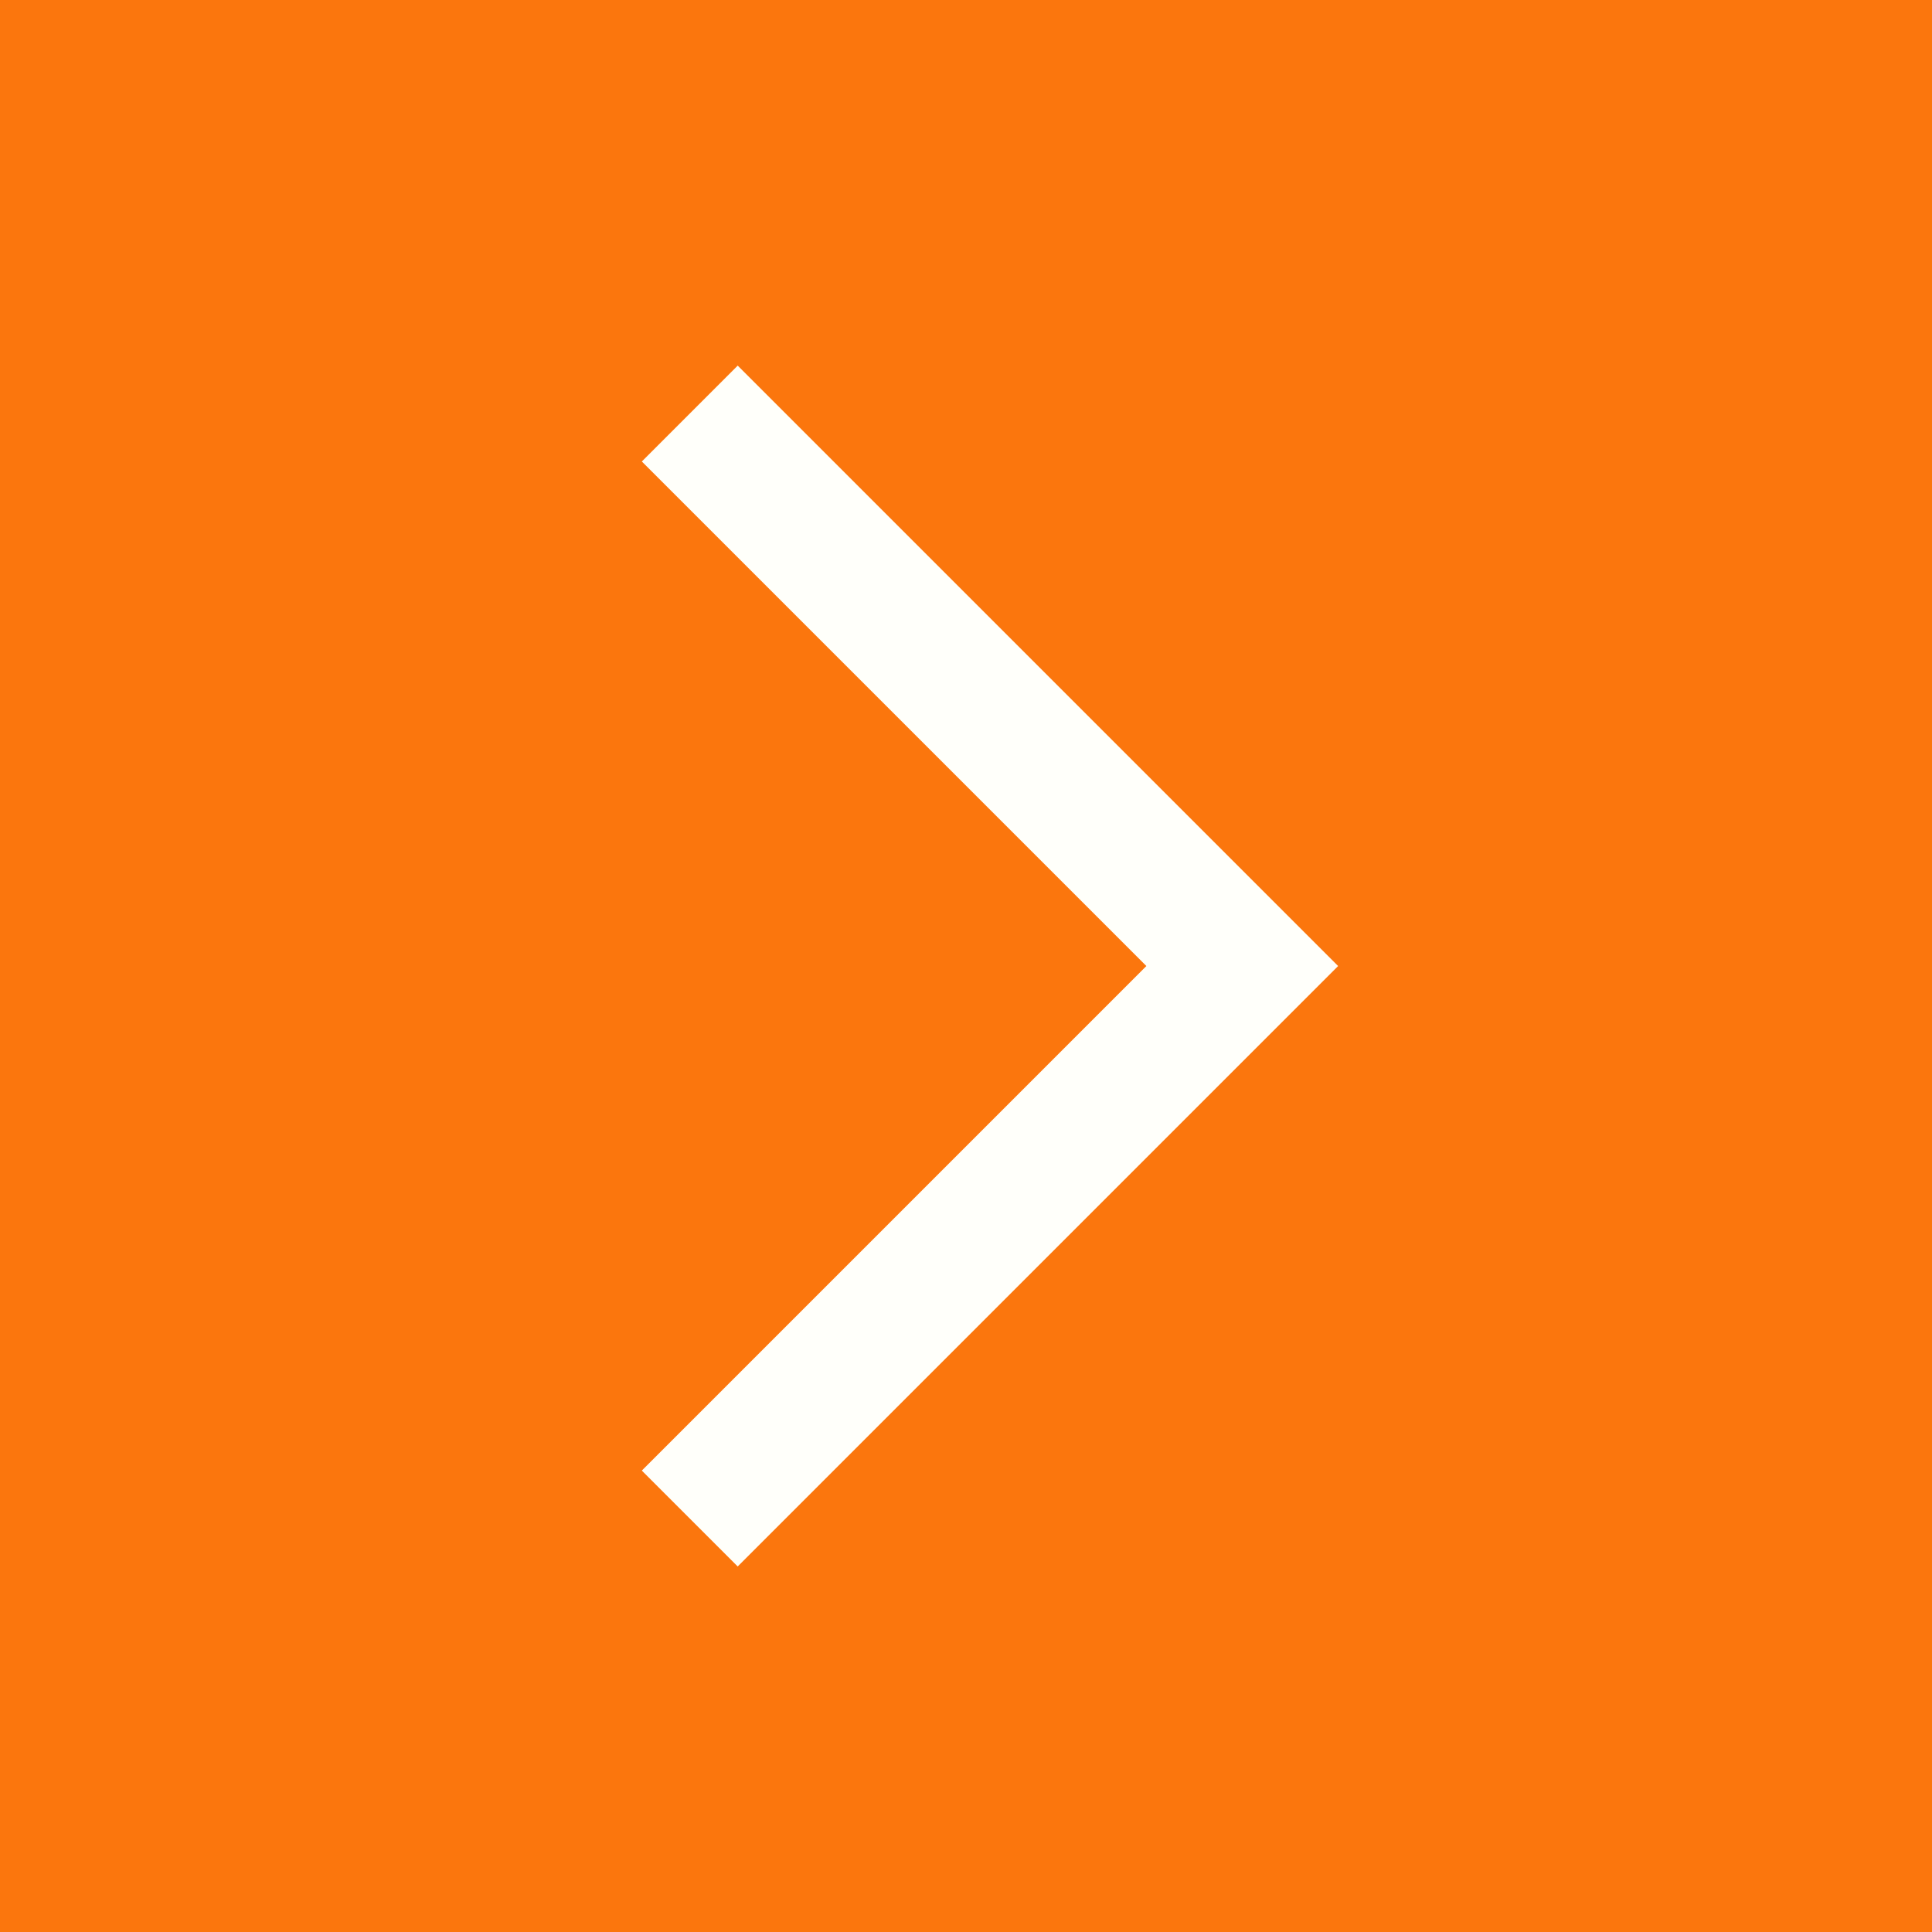 <svg xmlns="http://www.w3.org/2000/svg" width="57" height="57" viewBox="0 0 57 57">
  <rect x="0" y="0" width="57" height="57" fill="#333333" stroke="none"/>
  <g id="Component_4_2" data-name="Component 4 – 2" transform="translate(57 57) rotate(180)">
    <rect id="Rectangle_260" data-name="Rectangle 260" width="57" height="57" fill="#fb760d"/>
    <path id="Path_26" data-name="Path 26" d="M74.865,838.534l16.3-16.3,16.3,16.3" transform="translate(-801.884 119.664) rotate(-90)" fill="none" stroke="#fffffa" stroke-width="4"/>
  </g>
</svg>
